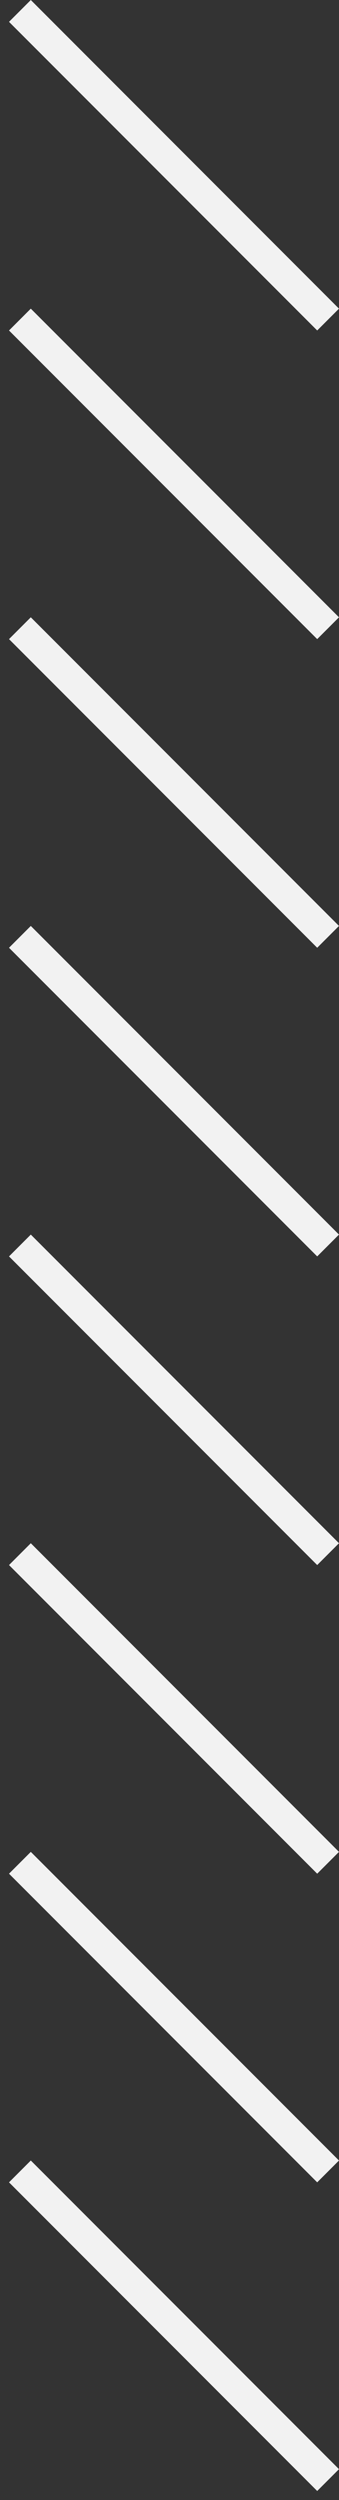 <?xml version="1.0" encoding="UTF-8"?> <svg xmlns="http://www.w3.org/2000/svg" width="11" height="81" viewBox="0 0 11 81" fill="none"><rect x="0" y="0" width="11" height="81" fill="#333333" stroke="none"/> <line x1="10.646" y1="80.354" x2="0.646" y2="70.354" stroke="#F2F2F2"></line> <line x1="10.646" y1="40.354" x2="0.646" y2="30.354" stroke="#F2F2F2"></line> <line x1="10.646" y1="70.354" x2="0.646" y2="60.354" stroke="#F2F2F2"></line> <line x1="10.646" y1="30.354" x2="0.646" y2="20.354" stroke="#F2F2F2"></line> <line x1="10.646" y1="60.354" x2="0.646" y2="50.354" stroke="#F2F2F2"></line> <line x1="10.646" y1="20.354" x2="0.646" y2="10.354" stroke="#F2F2F2"></line> <line x1="10.646" y1="50.354" x2="0.646" y2="40.354" stroke="#F2F2F2"></line> <line x1="10.646" y1="10.354" x2="0.646" y2="0.354" stroke="#F2F2F2"></line> </svg> 